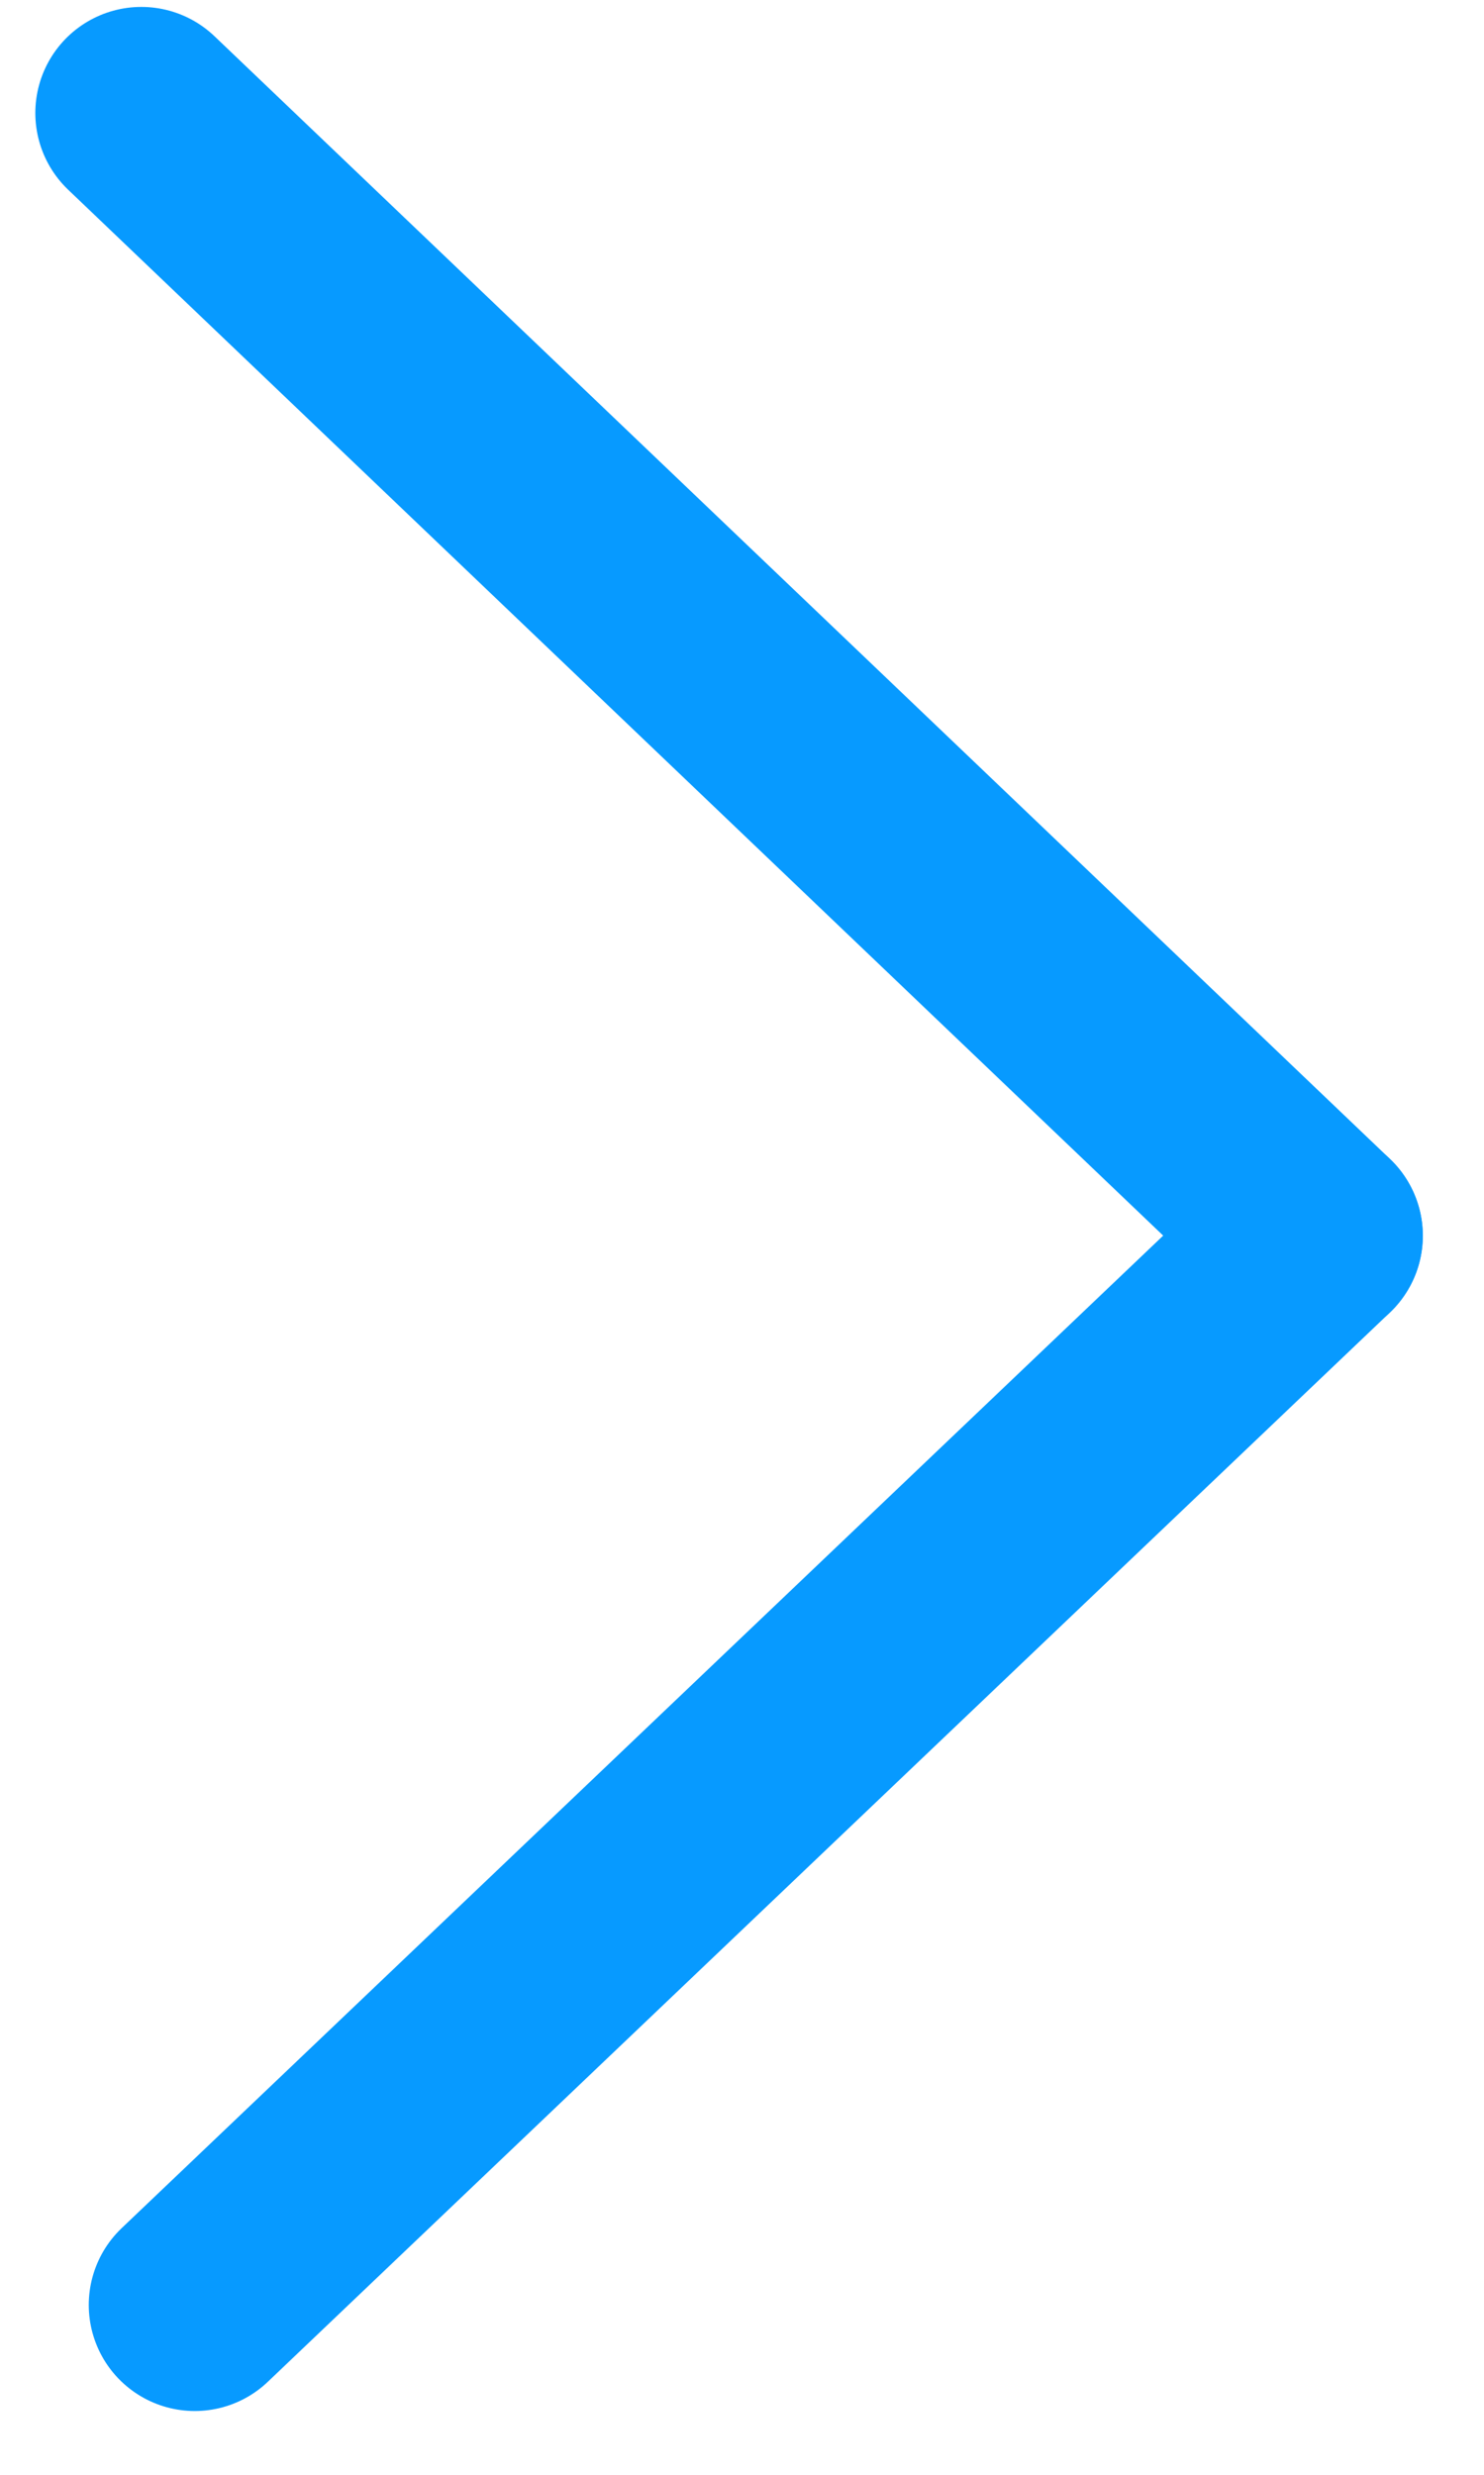 <svg xmlns="http://www.w3.org/2000/svg" width="21" height="35" viewBox="0 0 21 35">
  <g fill="none" fill-rule="evenodd" stroke="#079AFF" stroke-linecap="round" stroke-width="3" transform="translate(2 1.598)">
    <line x2="16.634" y2="15.878"/>
    <line x1="16.634" x2=".756" y1="15.878" y2="31"/>
  </g>
</svg>
